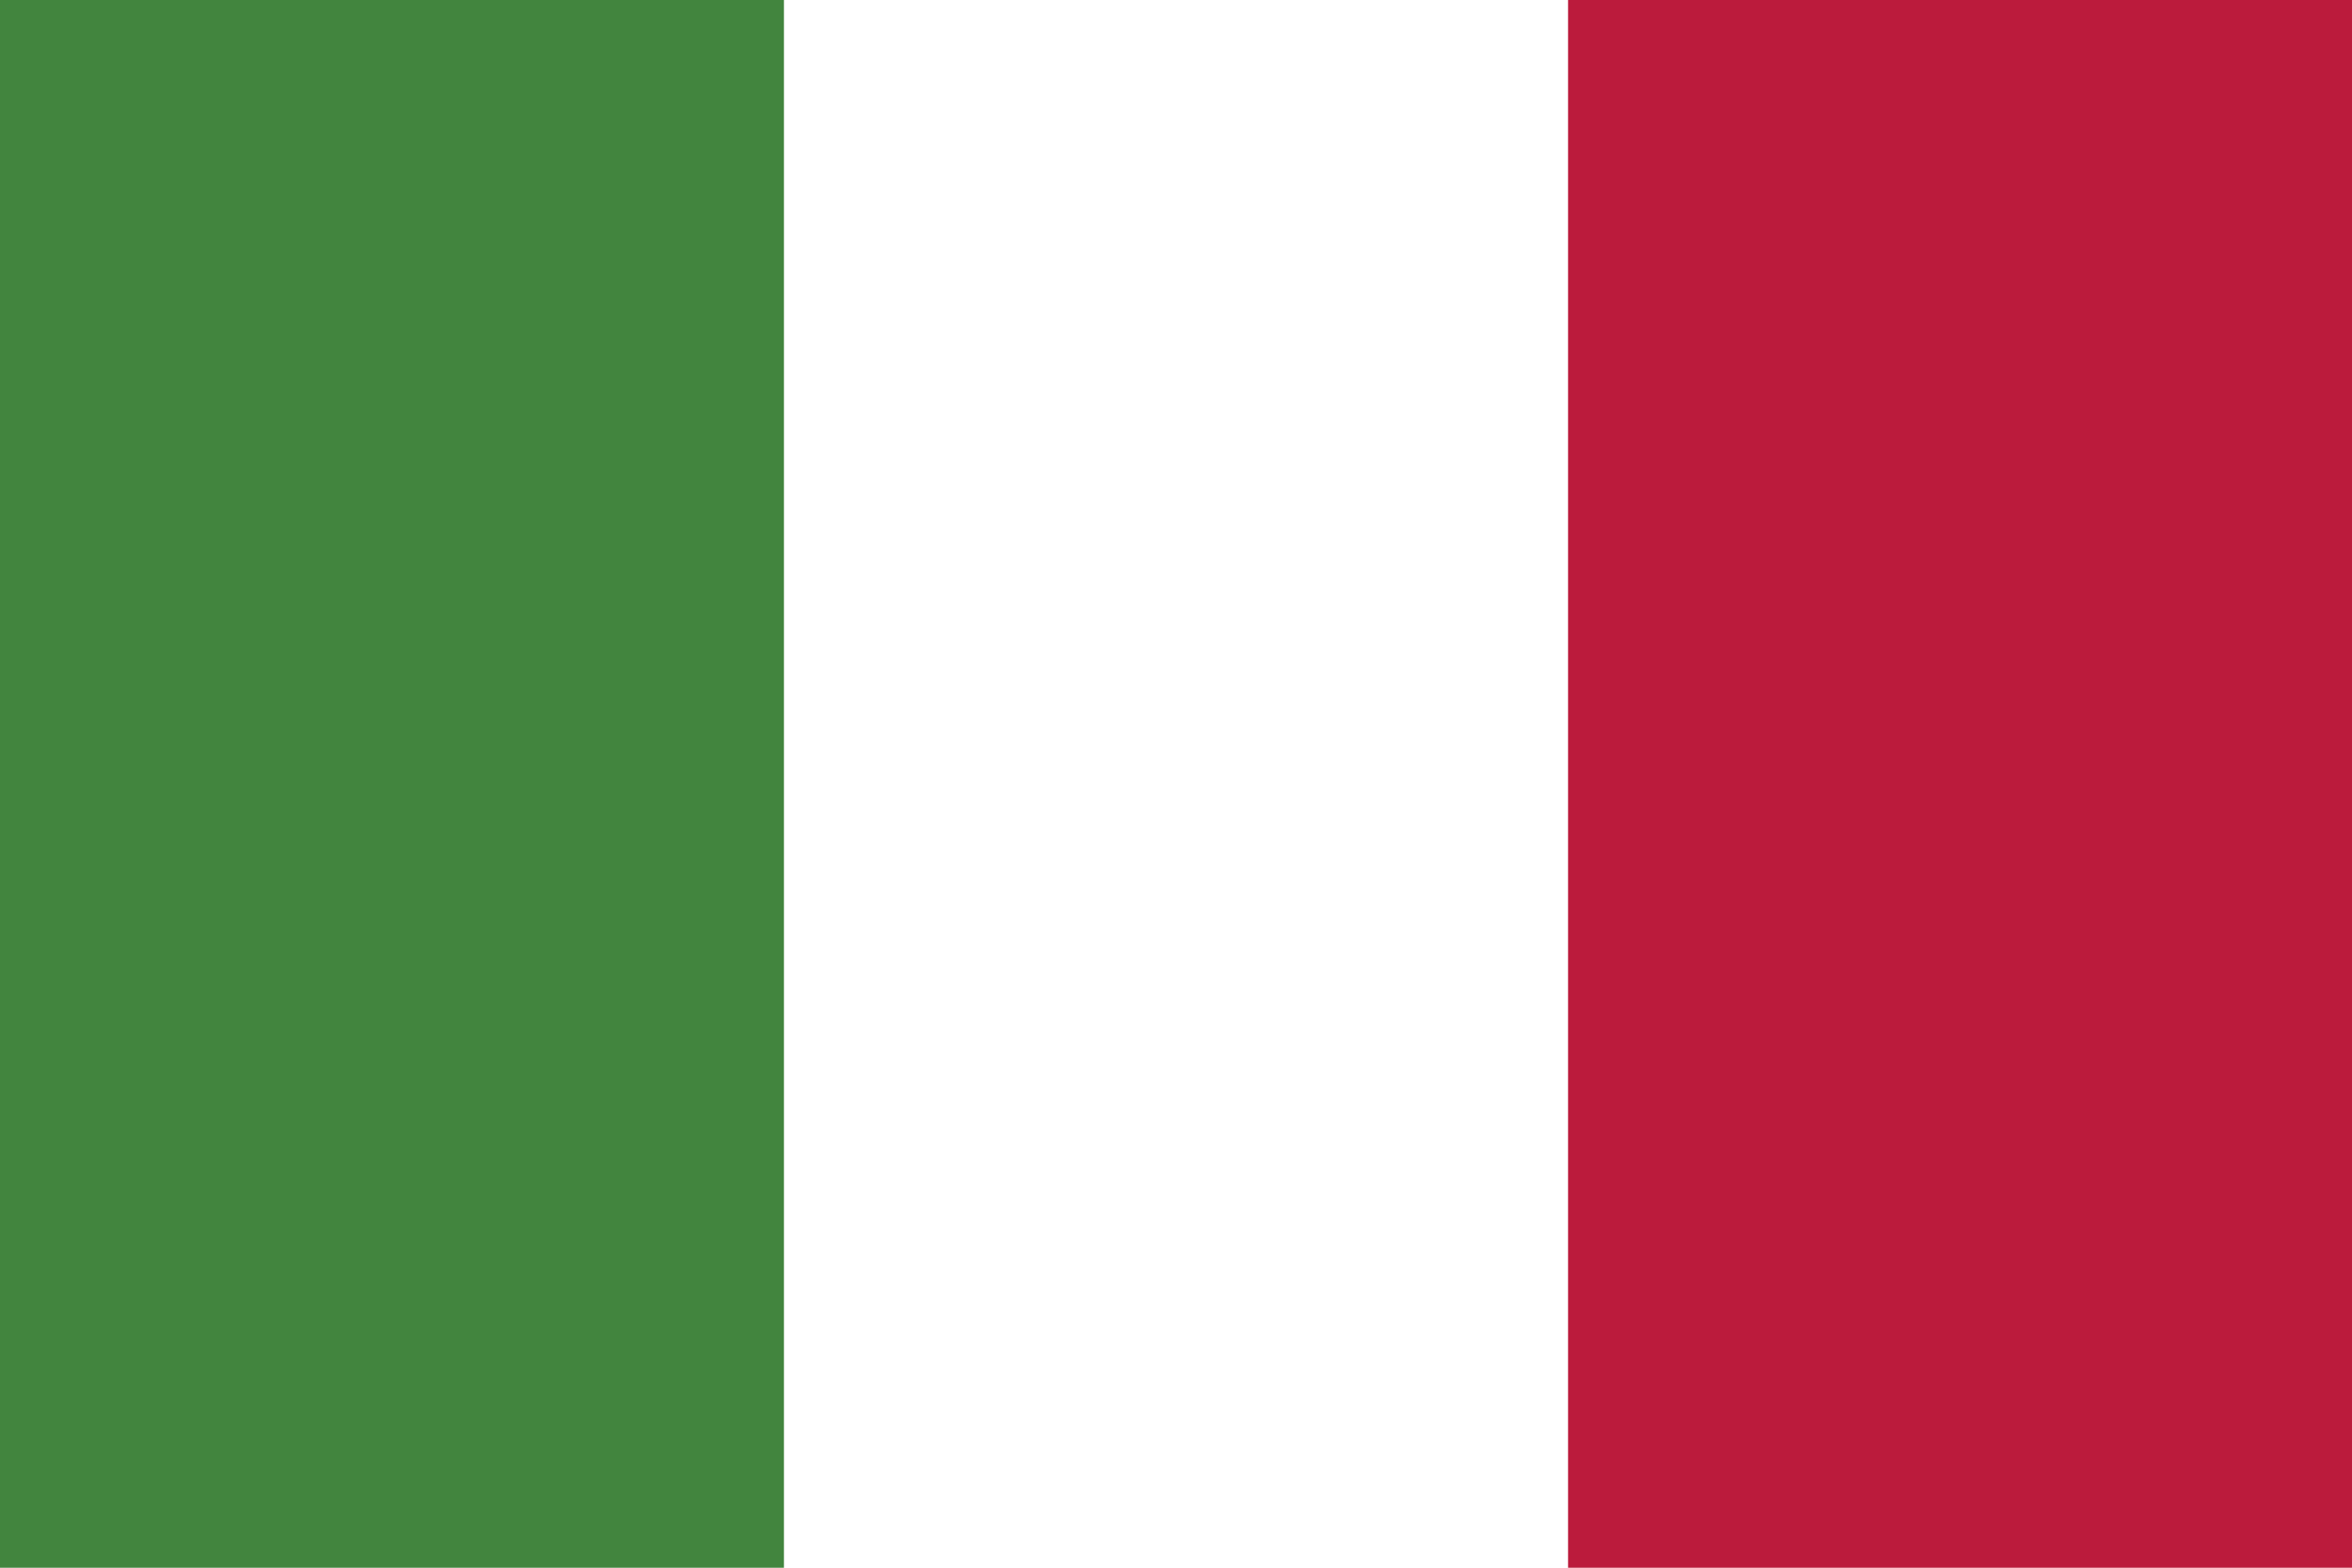 <?xml version="1.0" encoding="utf-8"?>
<!-- Generator: Adobe Illustrator 15.1.0, SVG Export Plug-In . SVG Version: 6.00 Build 0)  -->
<!DOCTYPE svg PUBLIC "-//W3C//DTD SVG 1.1//EN" "http://www.w3.org/Graphics/SVG/1.1/DTD/svg11.dtd">
<svg version="1.1" id="Livello_1" xmlns="http://www.w3.org/2000/svg" xmlns:xlink="http://www.w3.org/1999/xlink" x="0px" y="0px"
	 width="12.571px" height="8.381px" viewBox="0 0 12.571 8.381" enable-background="new 0 0 12.571 8.381" xml:space="preserve">
<rect fill="#FFFFFF" width="12.571" height="8.381"/>
<rect fill="#42853E" width="4.19" height="8.381"/>
<rect x="8.381" fill="#BB1B3C" width="4.19" height="8.381"/>
</svg>
